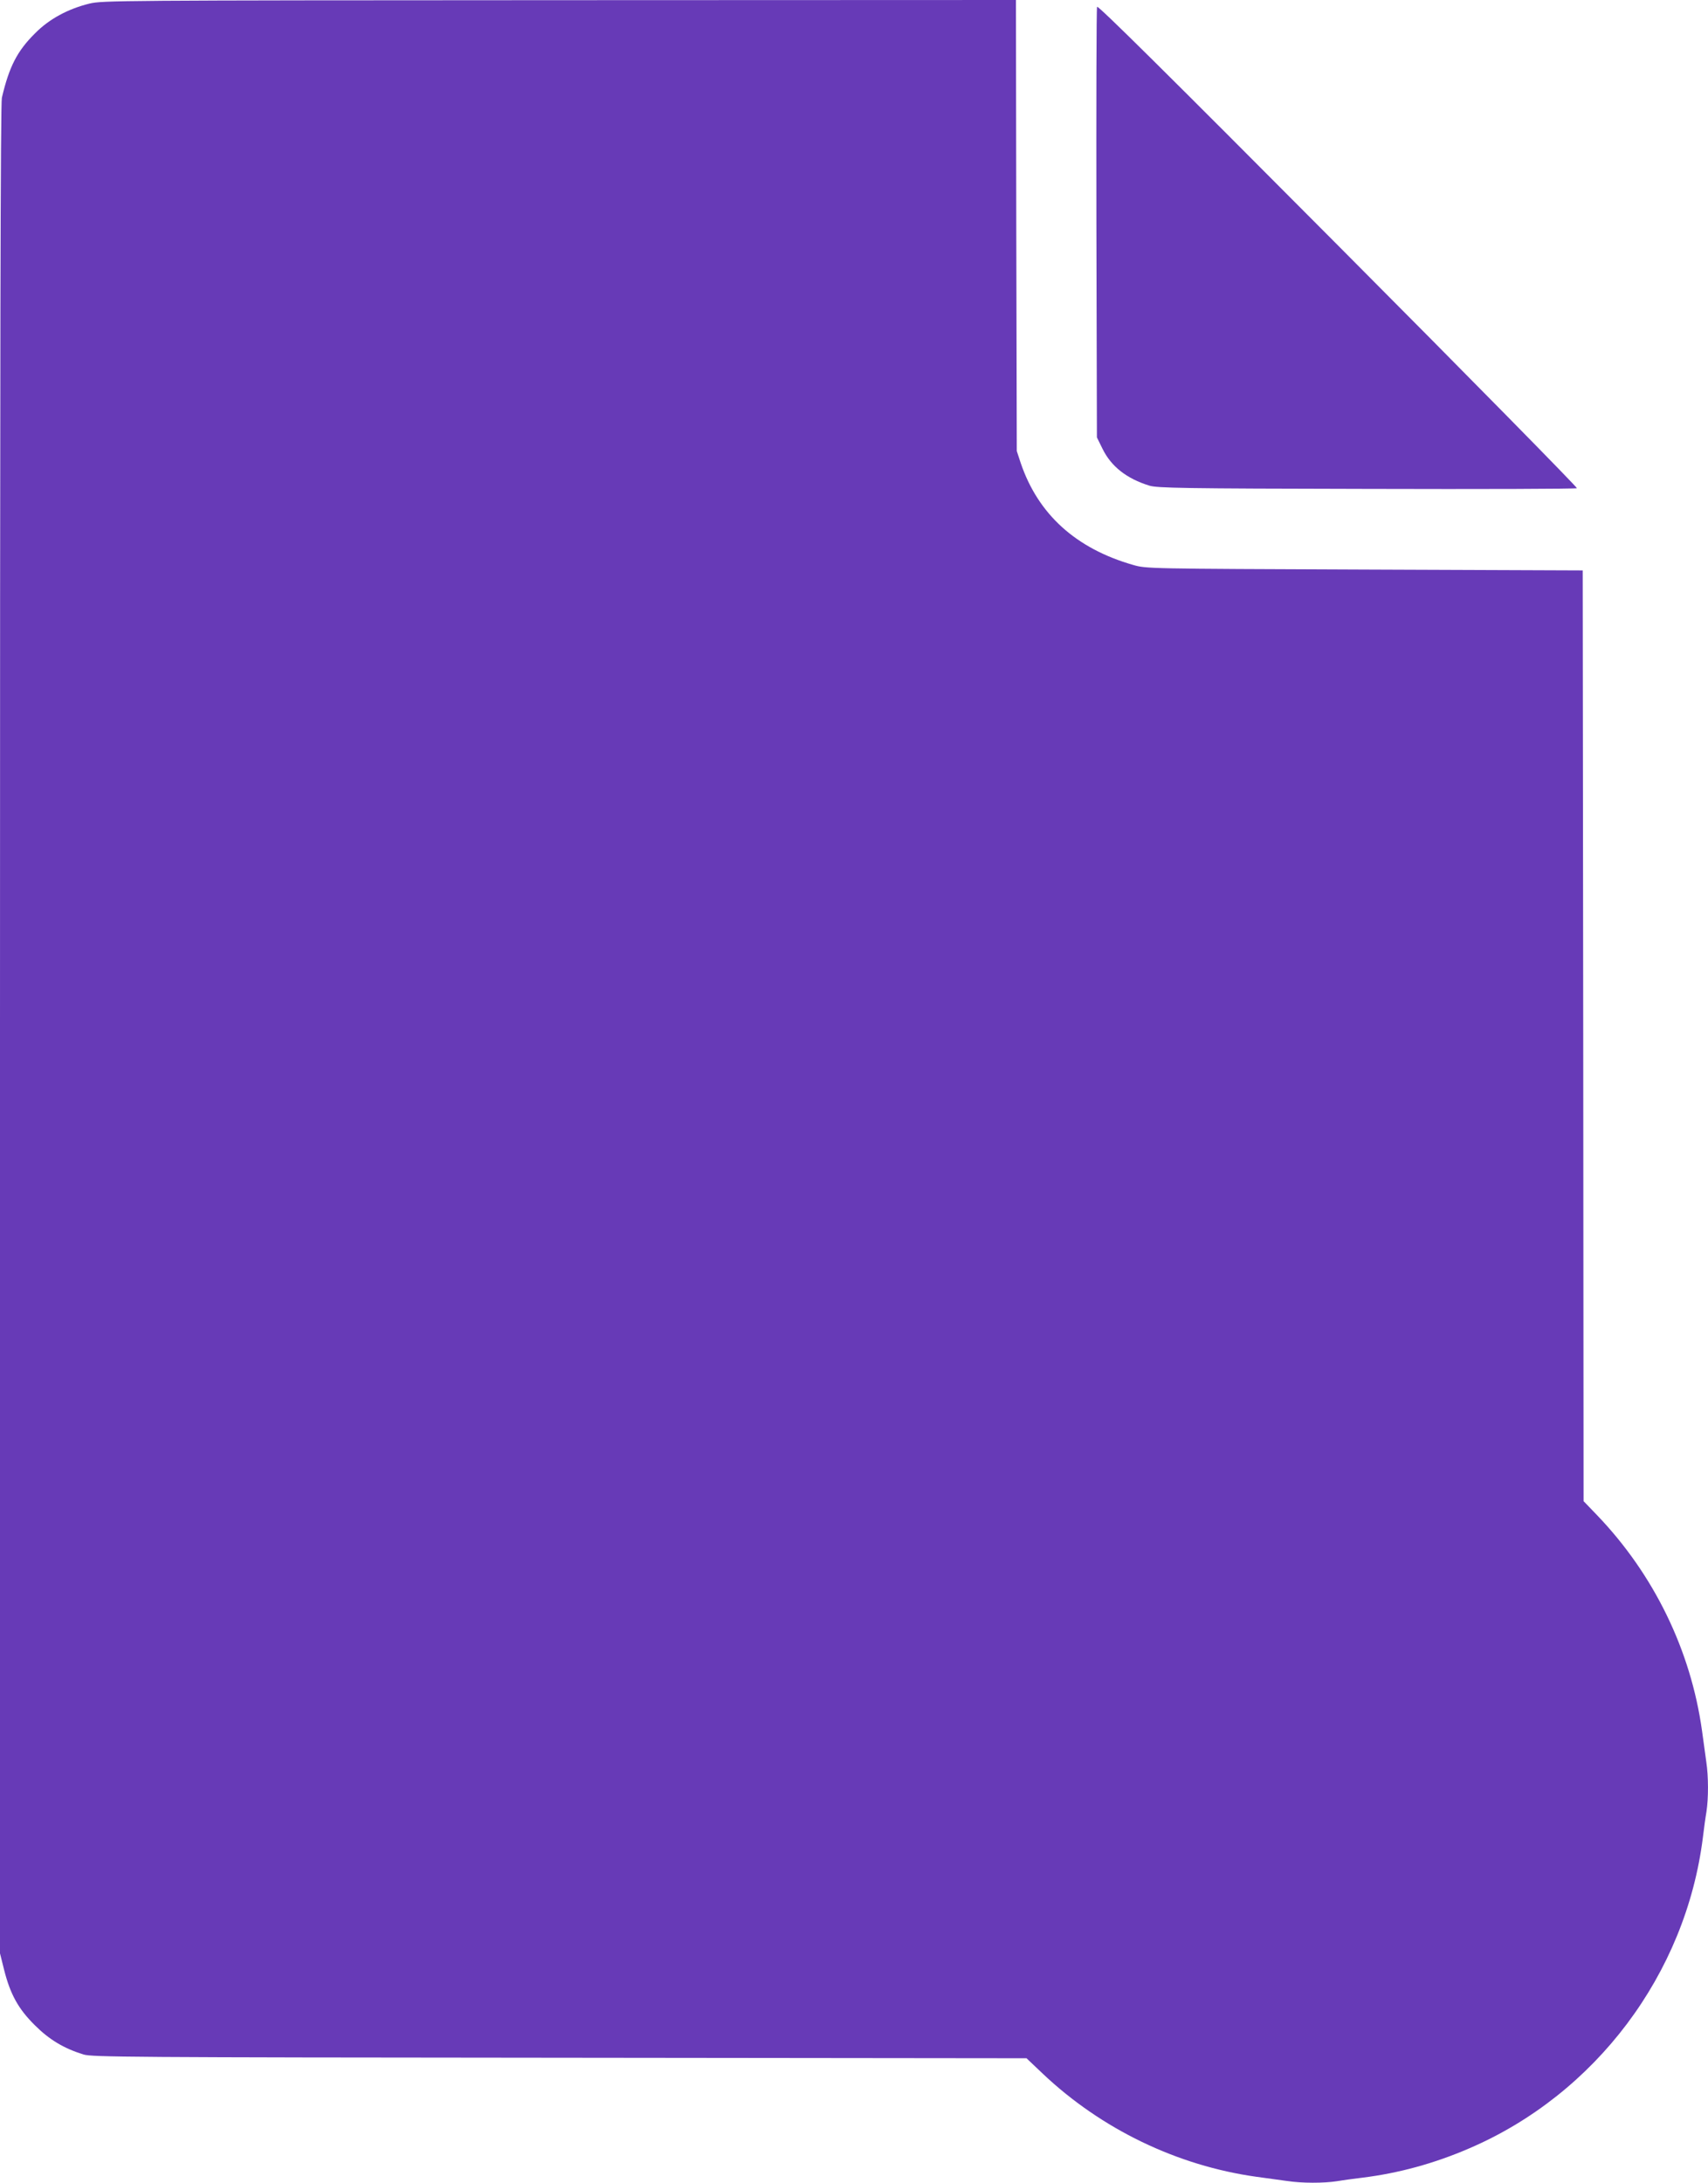 <?xml version="1.0" standalone="no"?>
<!DOCTYPE svg PUBLIC "-//W3C//DTD SVG 20010904//EN"
 "http://www.w3.org/TR/2001/REC-SVG-20010904/DTD/svg10.dtd">
<svg version="1.0" xmlns="http://www.w3.org/2000/svg"
 width="1002pt" height="1280pt" viewBox="0 0 1002 1280"
 preserveAspectRatio="xMidYMid meet">
<g transform="translate(0,1280) scale(0.1,-0.1)"
fill="#673ab7" stroke="none">
<path d="M525 12779 c-126 -31 -236 -90 -319 -174 -105 -104 -152 -195 -195
-378 -8 -35 -11 -1484 -11 -5465 l0 -5417 24 -96 c36 -143 83 -229 180 -325
85 -85 170 -136 286 -172 51 -15 249 -17 2794 -19 l2738 -3 97 -92 c343 -324
787 -538 1251 -603 63 -9 145 -20 182 -25 85 -13 214 -13 292 -1 34 6 102 15
151 21 210 26 419 83 623 171 742 318 1272 1023 1372 1824 6 50 15 117 21 151
12 78 12 207 -1 292 -5 37 -16 119 -25 182 -66 473 -282 917 -617 1266 l-78
81 -2 2729 -3 2729 -1280 5 c-1278 5 -1280 5 -1357 27 -336 96 -558 297 -660
598 l-23 70 -3 1323 -2 1322 -2678 -1 c-2606 -1 -2679 -2 -2757 -20z"/>
<path d="M6436 12760 c-4 -9 -5 -581 -4 -1271 l3 -1254 33 -67 c51 -104 142
-175 275 -216 46 -14 191 -17 1276 -19 673 -2 1228 0 1232 4 4 4 -626 645
-1401 1423 -1017 1022 -1410 1411 -1414 1400z"/>
</g>
</svg>
